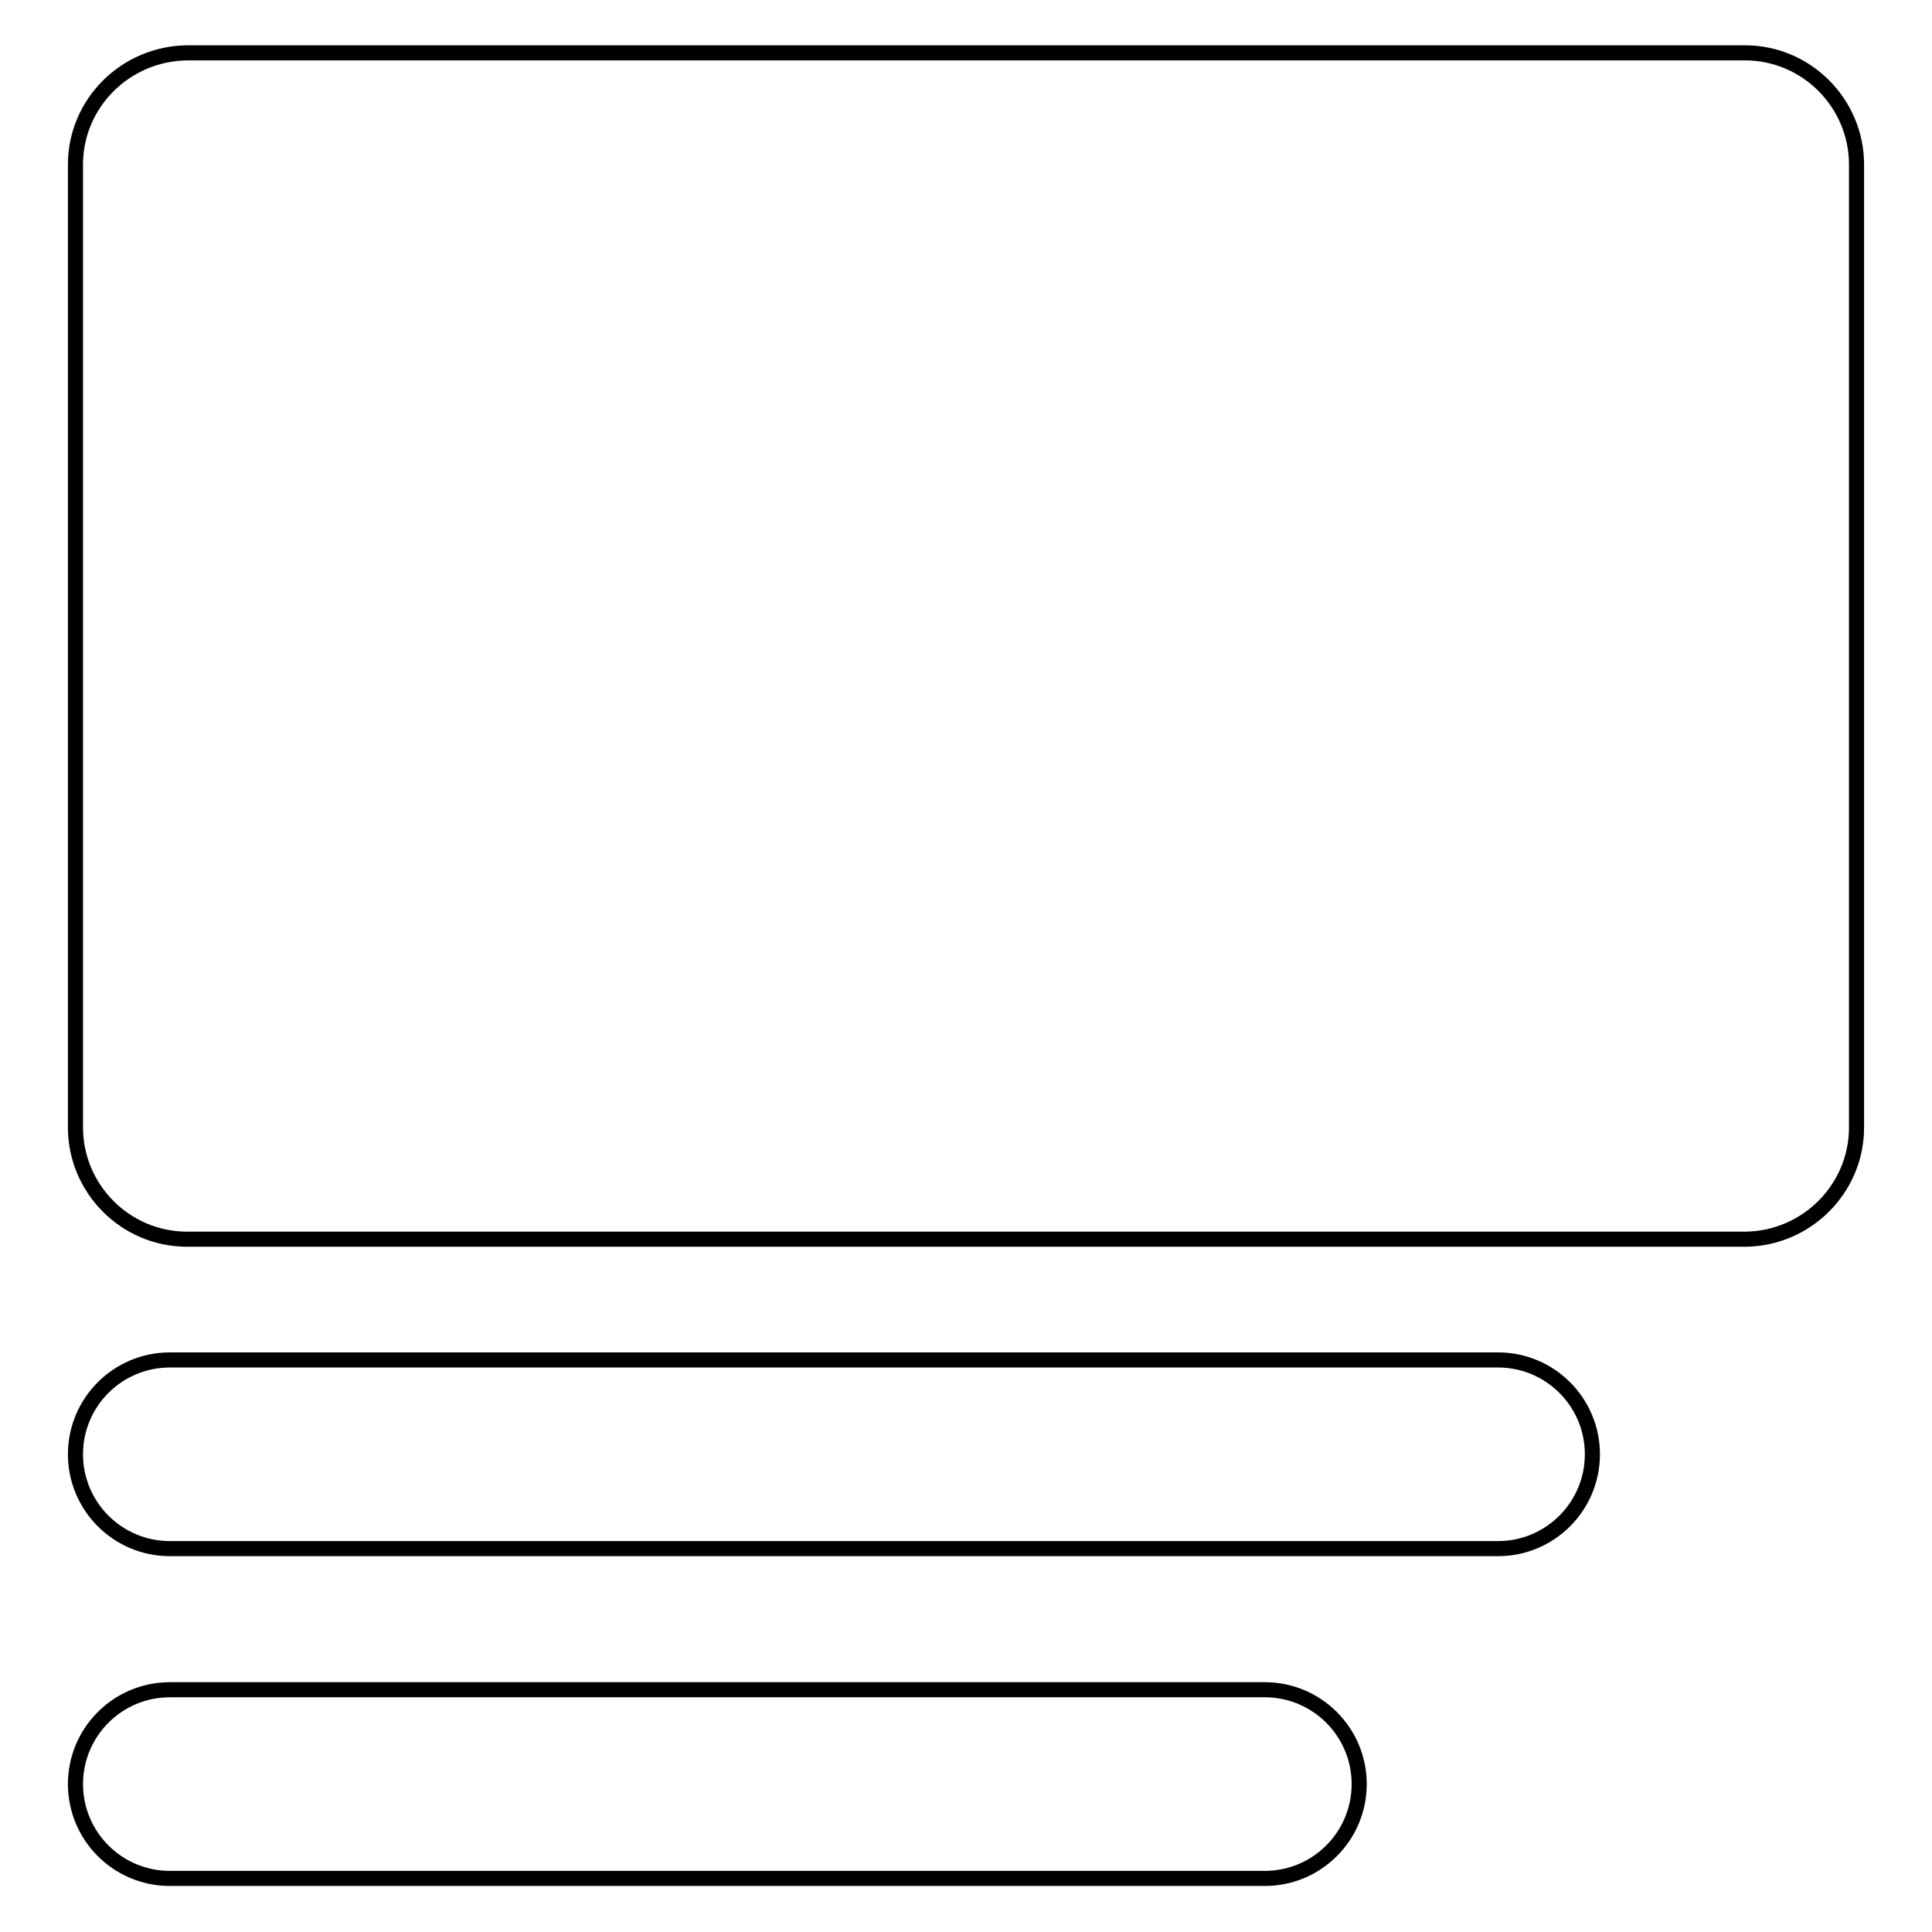<?xml version="1.0" encoding="utf-8"?>
<!-- Svg Vector Icons : http://www.onlinewebfonts.com/icon -->
<!DOCTYPE svg PUBLIC "-//W3C//DTD SVG 1.1//EN" "http://www.w3.org/Graphics/SVG/1.1/DTD/svg11.dtd">
<svg version="1.1" xmlns="http://www.w3.org/2000/svg" xmlns:xlink="http://www.w3.org/1999/xlink" x="0px" y="0px" viewBox="0 0 256 256" enable-background="new 0 0 256 256" xml:space="preserve">
<g><g><g><path stroke-width="2" fill-opacity="0" stroke="#000000"  d="M246,149.4V21.8c0-8.1-6.6-14.8-14.8-14.8H24.8C16.6,7.1,10,13.7,10,21.8v127.6c0,8.1,6.6,14.8,14.8,14.8h206.5C239.4,164.1,246,157.5,246,149.4z"/><path stroke-width="2" fill-opacity="0" stroke="#000000"  d="M22.5,205.2h176c6.9,0,12.5-5.6,12.5-12.5s-5.6-12.5-12.5-12.5h-176c-6.9,0-12.5,5.6-12.5,12.5C10,199.6,15.6,205.2,22.5,205.2z"/><path stroke-width="2" fill-opacity="0" stroke="#000000"  d="M22.5,248.9h145.1c6.9,0,12.5-5.6,12.5-12.5s-5.6-12.5-12.5-12.5H22.5c-6.9,0-12.5,5.6-12.5,12.5S15.6,248.9,22.5,248.9z"/></g><g></g><g></g><g></g><g></g><g></g><g></g><g></g><g></g><g></g><g></g><g></g><g></g><g></g><g></g><g></g></g></g>
</svg>